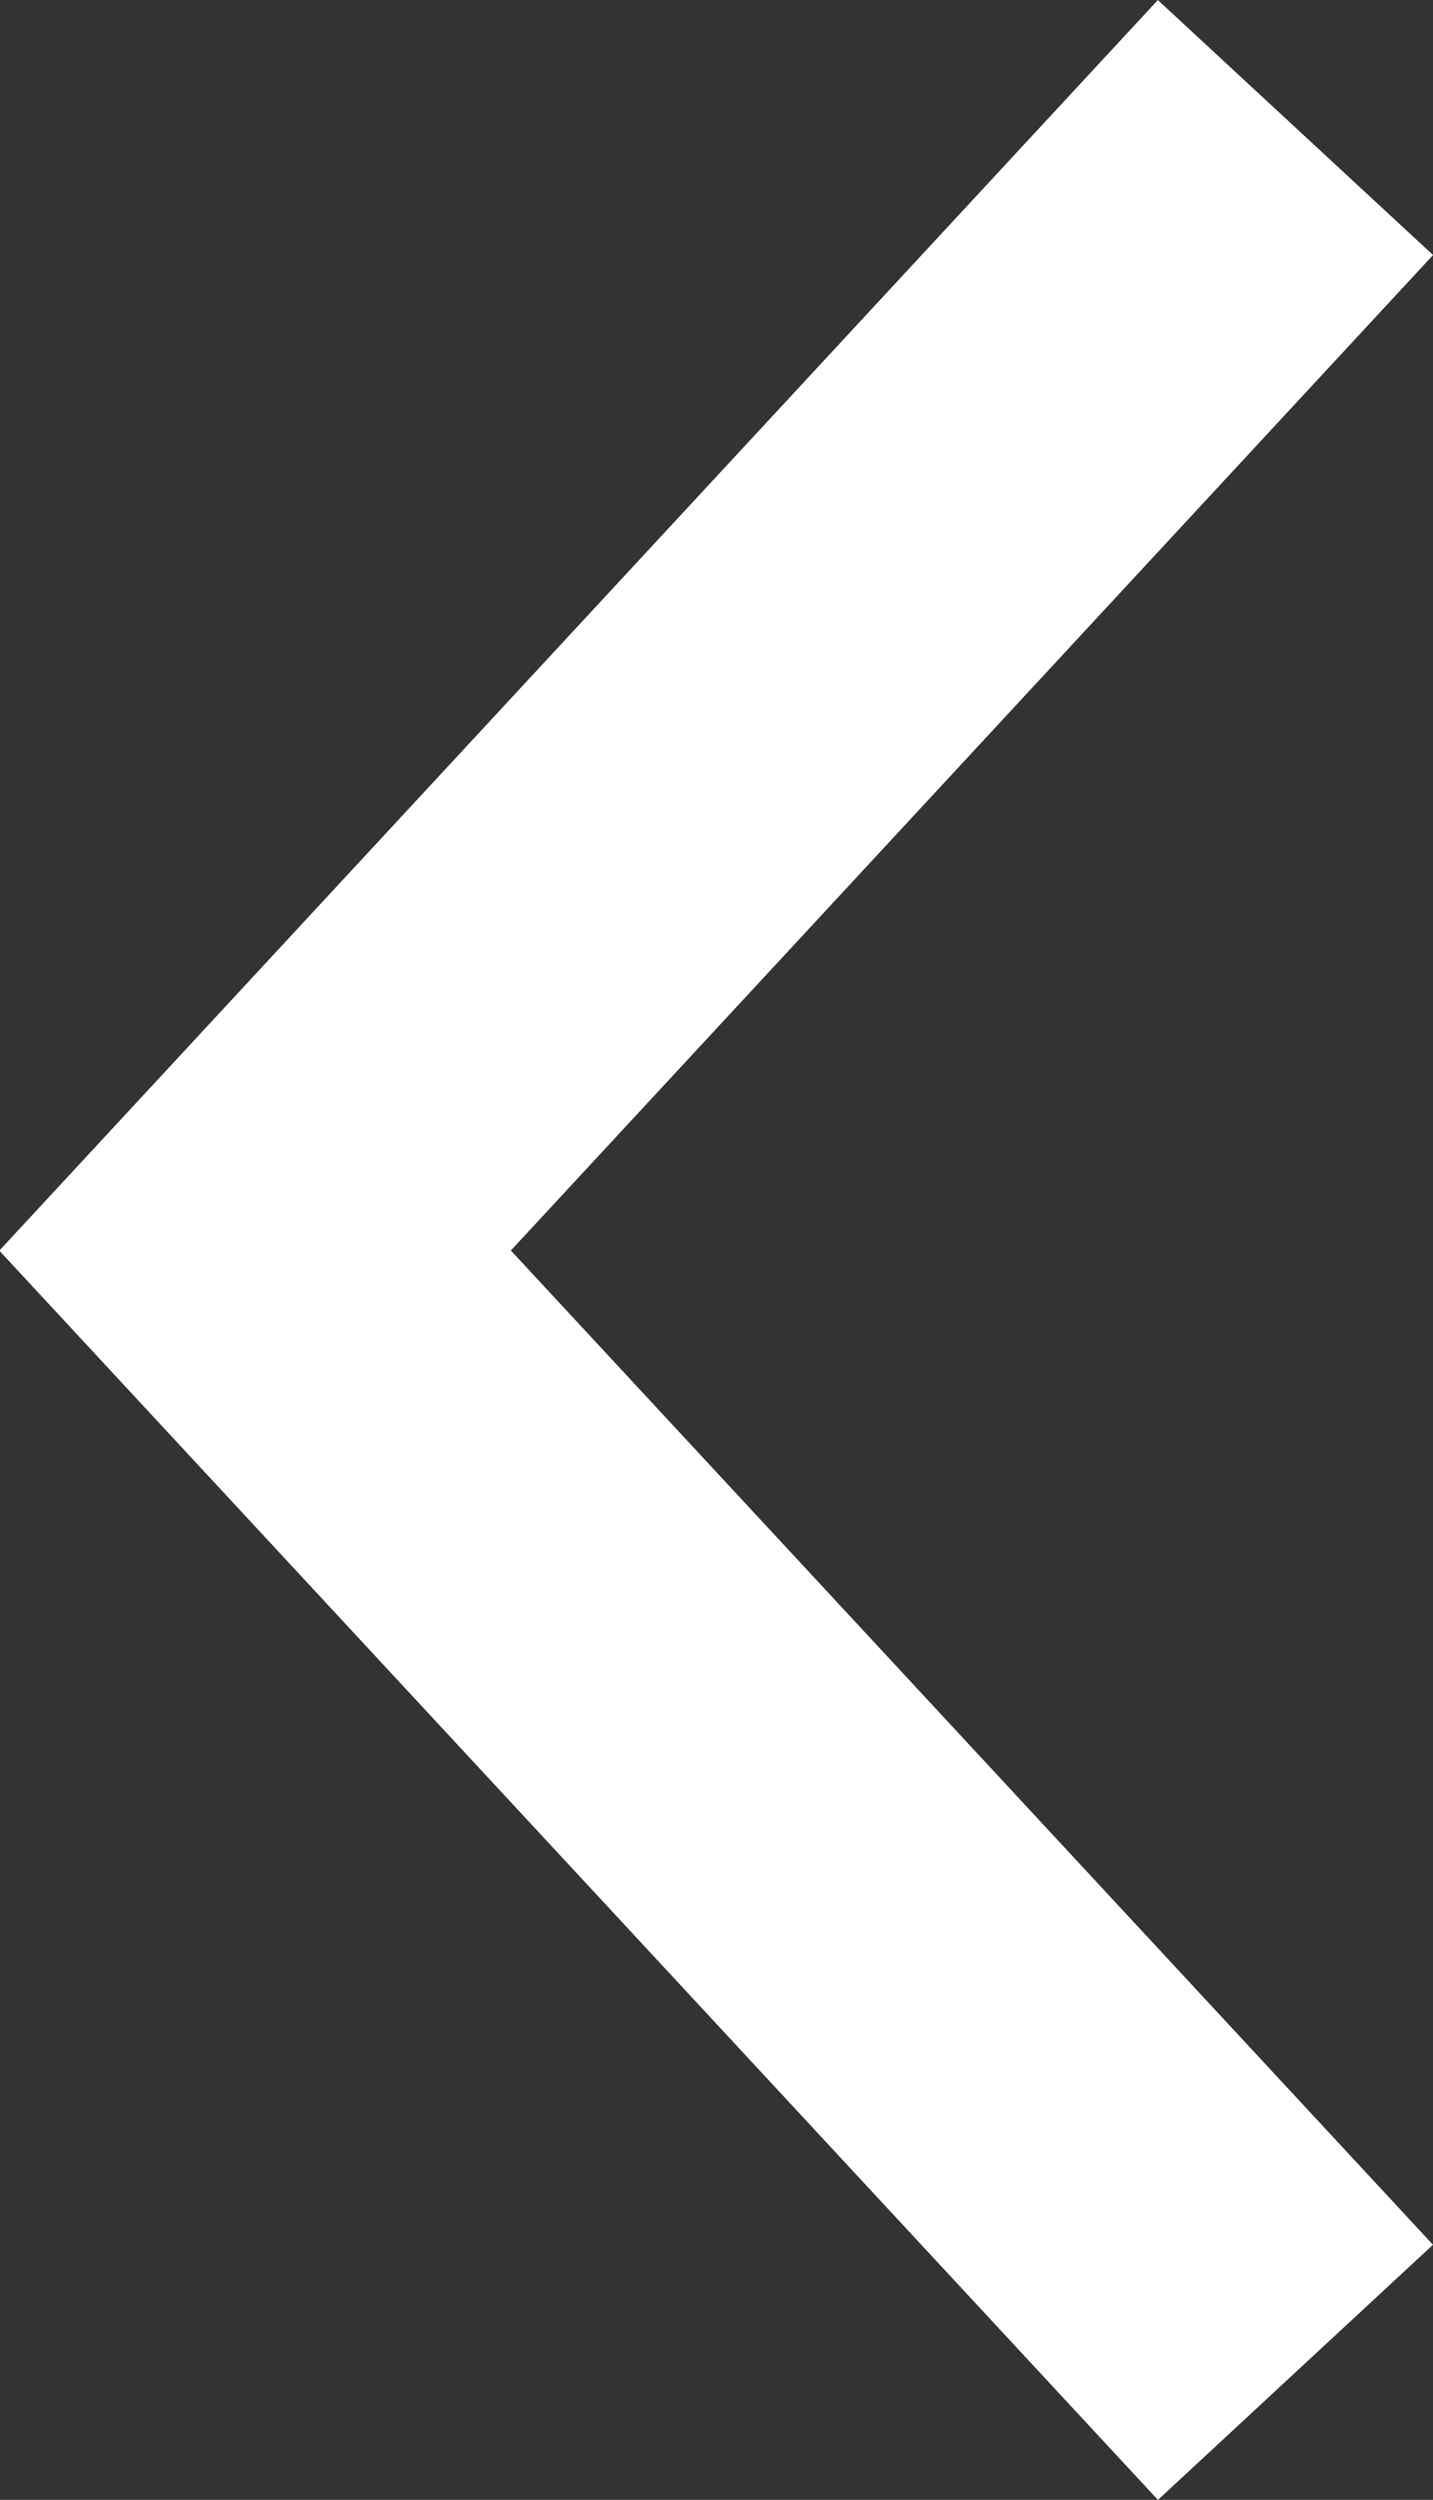<svg xmlns="http://www.w3.org/2000/svg" viewBox="0 0 11.46 19.99">
    <rect x="0" y="0" width="11.46" height="19.99" fill="#333333" stroke="none"/>
    <defs>
        <style>.cls-1{opacity:1;}.cls-2{fill:none;stroke:#fff;stroke-width:3px;}</style>
    </defs>
    <g id="Layer_2" data-name="Layer 2">
        <g id="Layer_1-2" data-name="Layer 1">
            <g class="cls-1">
                <polyline class="cls-2" points="10.36 1.02 2.04 10 10.36 18.97"/>
            </g>
        </g>
    </g>
</svg>